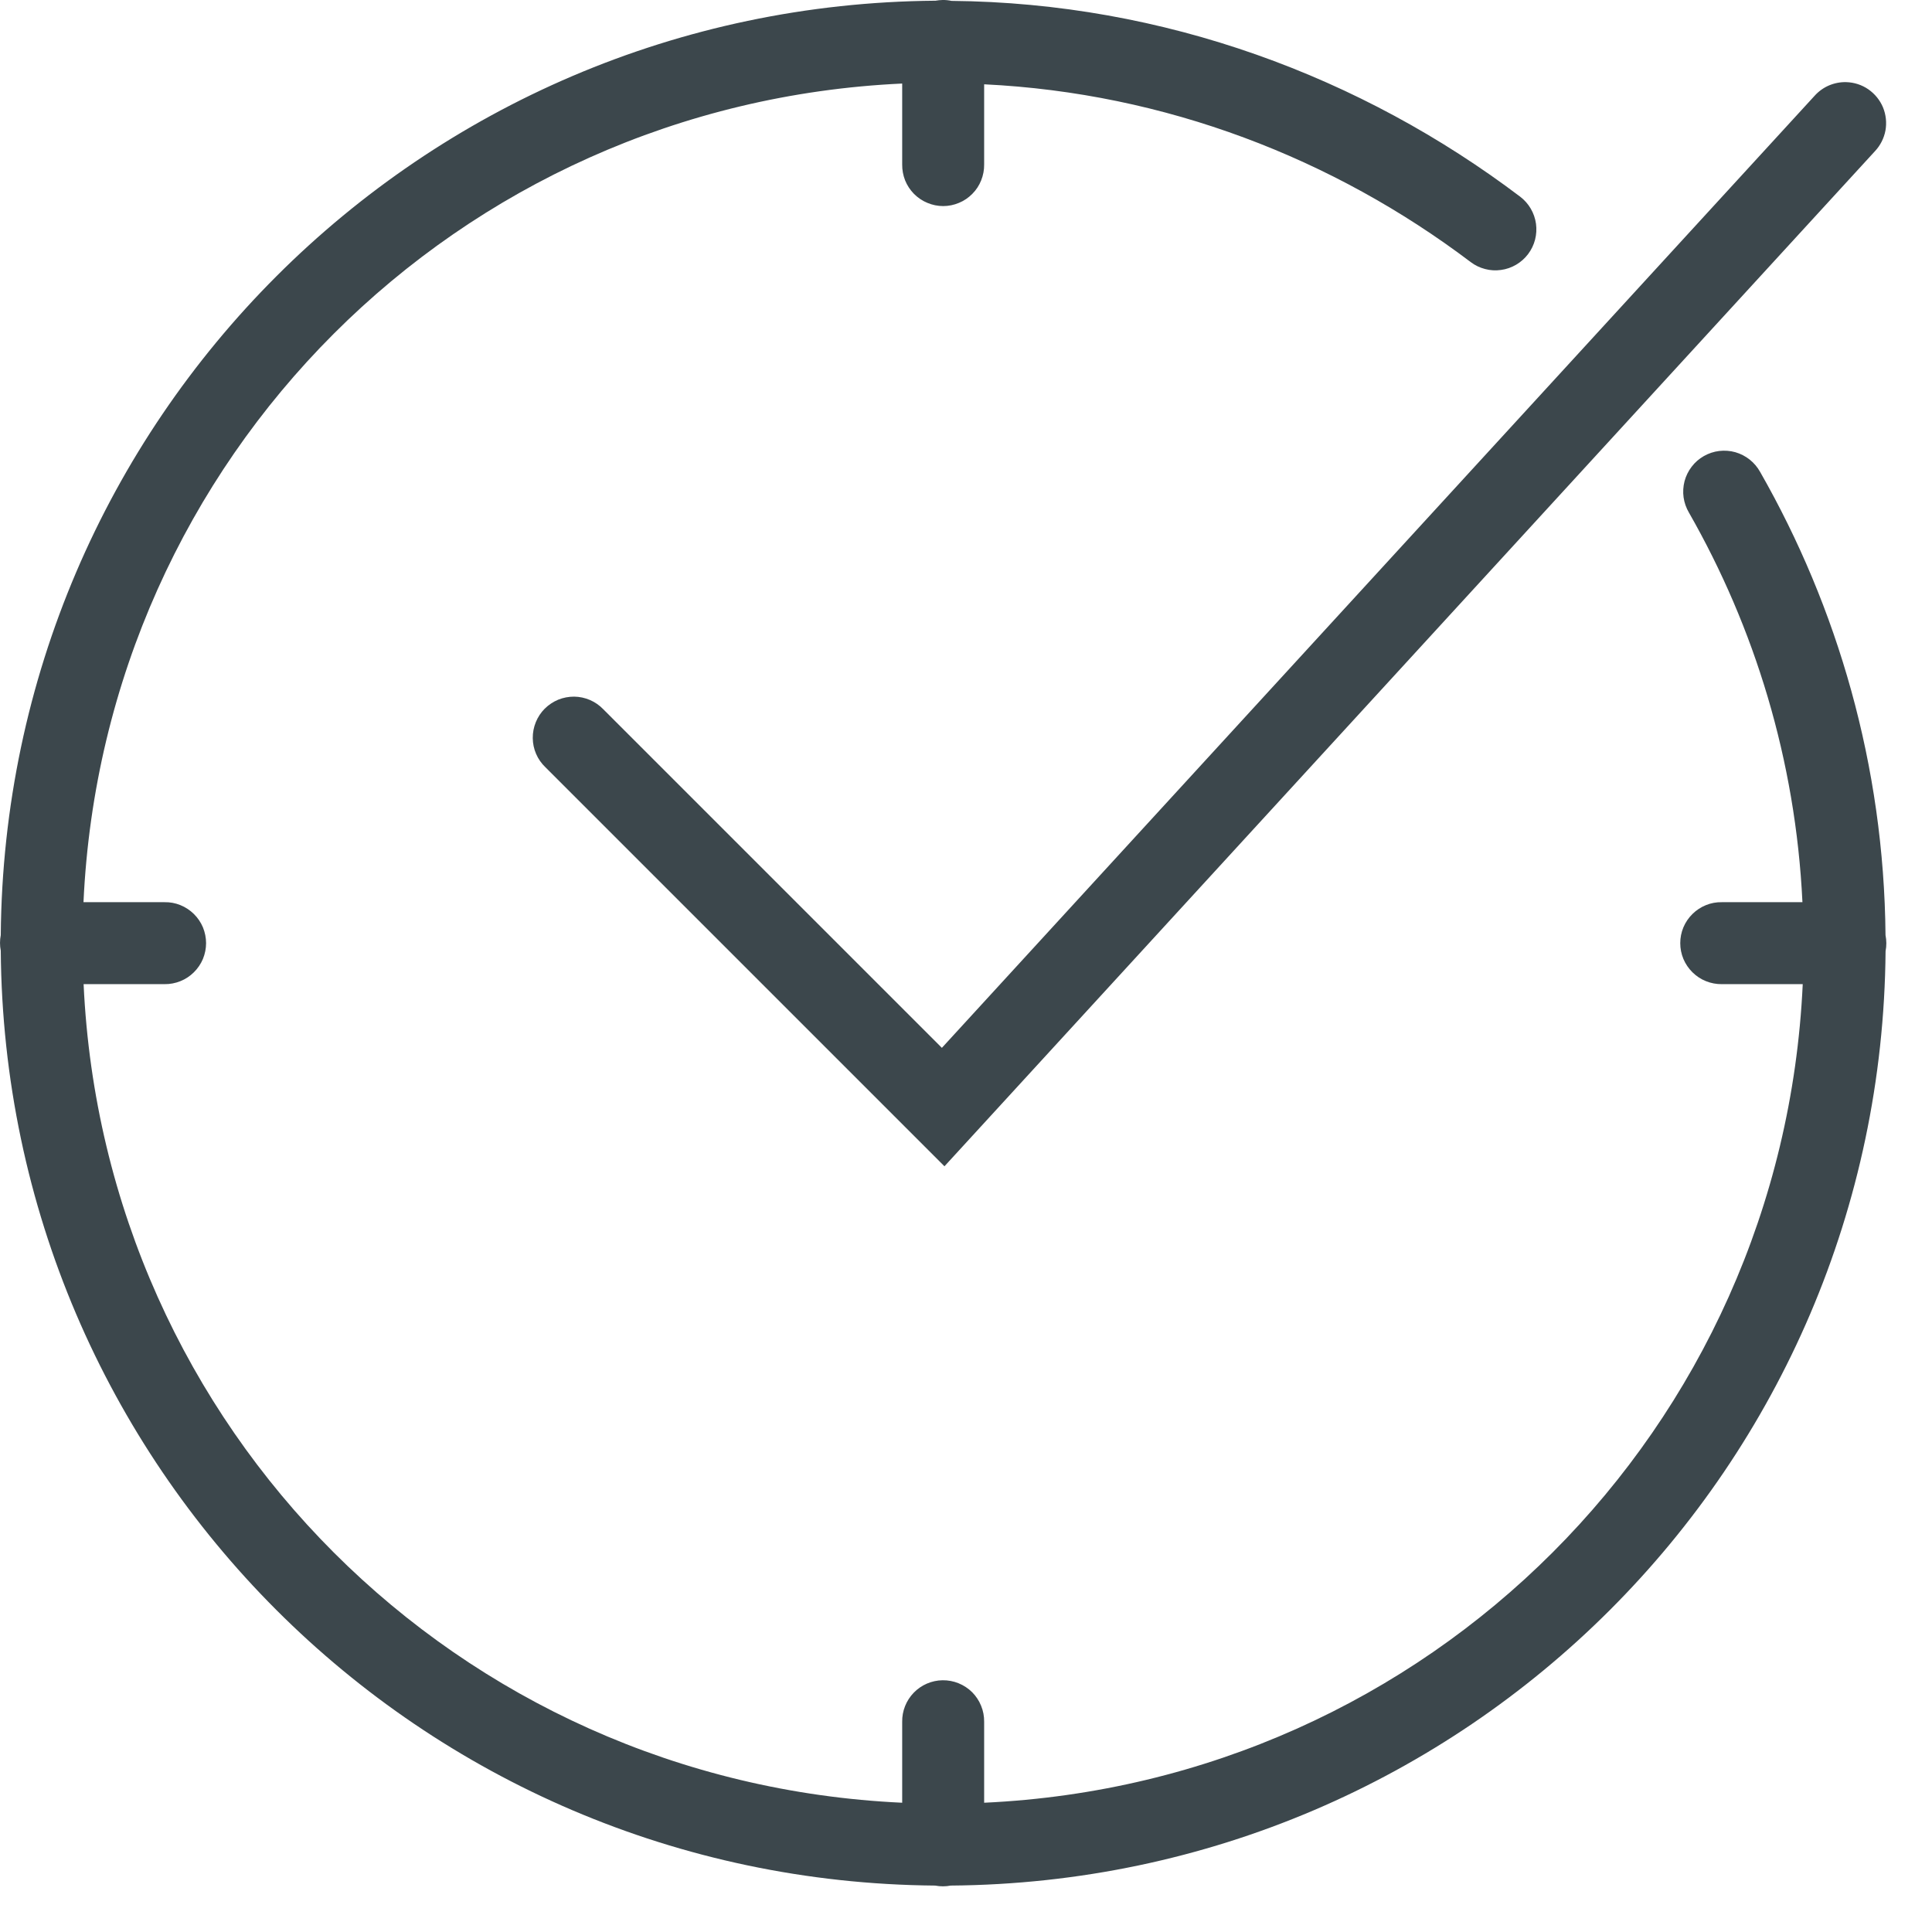 <?xml version="1.0" encoding="UTF-8"?> <svg xmlns="http://www.w3.org/2000/svg" width="33" height="33" viewBox="0 0 33 33" fill="none"> <path d="M16.099 5.22035e-05C16.059 0.001 16.019 0.005 15.98 0.012C7.176 0.082 0.086 7.17 0.013 15.973C-0.004 16.061 -0.004 16.151 0.013 16.238C0.081 25.042 7.17 32.134 15.973 32.207C16.061 32.224 16.151 32.224 16.238 32.207C25.043 32.138 32.134 25.049 32.207 16.246C32.225 16.156 32.224 16.063 32.206 15.973C32.181 13.075 31.384 10.371 30.065 8.062C30.02 7.981 29.96 7.909 29.887 7.851C29.814 7.793 29.731 7.75 29.641 7.724C29.552 7.699 29.458 7.692 29.365 7.703C29.273 7.714 29.184 7.744 29.103 7.79C29.022 7.836 28.951 7.898 28.895 7.972C28.838 8.046 28.797 8.13 28.773 8.22C28.75 8.31 28.744 8.404 28.757 8.496C28.77 8.588 28.802 8.677 28.849 8.757C29.968 10.715 30.671 12.98 30.787 15.41H29.41C29.317 15.408 29.225 15.425 29.139 15.46C29.053 15.495 28.975 15.546 28.909 15.611C28.843 15.676 28.79 15.754 28.754 15.839C28.718 15.925 28.7 16.017 28.7 16.11C28.7 16.202 28.718 16.294 28.754 16.38C28.79 16.465 28.843 16.543 28.909 16.608C28.975 16.673 29.053 16.725 29.139 16.759C29.225 16.794 29.317 16.811 29.41 16.81H30.792C30.441 24.407 24.408 30.441 16.81 30.792V29.41C16.811 29.316 16.794 29.223 16.758 29.136C16.723 29.049 16.671 28.971 16.605 28.904C16.538 28.838 16.459 28.786 16.372 28.751C16.286 28.716 16.193 28.699 16.099 28.7C15.914 28.703 15.737 28.779 15.608 28.912C15.479 29.045 15.407 29.224 15.41 29.41V30.792C7.812 30.441 1.779 24.407 1.428 16.81H2.81C2.903 16.811 2.995 16.794 3.081 16.759C3.167 16.725 3.245 16.673 3.311 16.608C3.377 16.543 3.43 16.465 3.466 16.38C3.501 16.294 3.52 16.202 3.52 16.11C3.52 16.017 3.501 15.925 3.466 15.839C3.43 15.754 3.377 15.676 3.311 15.611C3.245 15.546 3.167 15.495 3.081 15.46C2.995 15.425 2.903 15.408 2.81 15.41H1.426C1.777 7.812 7.812 1.778 15.41 1.427V2.81C15.409 2.902 15.426 2.994 15.46 3.081C15.495 3.167 15.546 3.245 15.611 3.311C15.677 3.377 15.754 3.43 15.84 3.465C15.925 3.501 16.017 3.52 16.11 3.52C16.203 3.52 16.295 3.501 16.38 3.465C16.466 3.43 16.543 3.377 16.608 3.311C16.674 3.245 16.725 3.167 16.759 3.081C16.794 2.994 16.811 2.902 16.81 2.81V1.44C19.909 1.589 22.778 2.706 25.12 4.476C25.193 4.532 25.277 4.572 25.366 4.595C25.455 4.619 25.547 4.624 25.638 4.611C25.73 4.599 25.817 4.568 25.896 4.522C25.976 4.475 26.045 4.414 26.101 4.34C26.156 4.267 26.197 4.183 26.22 4.094C26.243 4.005 26.248 3.913 26.236 3.822C26.223 3.73 26.193 3.643 26.146 3.563C26.1 3.484 26.038 3.415 25.965 3.359C23.257 1.312 19.888 0.048 16.252 0.015C16.202 0.004 16.15 -0.001 16.099 5.22035e-05ZM31.536 1.403C31.434 1.4 31.333 1.42 31.239 1.46C31.146 1.5 31.062 1.561 30.994 1.637L16.088 17.898L10.305 12.115C10.24 12.047 10.163 11.994 10.078 11.957C9.992 11.92 9.9 11.9 9.807 11.899C9.714 11.899 9.621 11.916 9.535 11.951C9.449 11.987 9.371 12.039 9.305 12.104C9.239 12.17 9.187 12.249 9.152 12.335C9.117 12.421 9.099 12.514 9.1 12.607C9.101 12.7 9.12 12.792 9.157 12.877C9.194 12.963 9.248 13.04 9.315 13.104L16.132 19.921L32.025 2.583C32.118 2.484 32.18 2.362 32.205 2.229C32.229 2.096 32.214 1.959 32.163 1.834C32.111 1.71 32.024 1.603 31.913 1.526C31.802 1.449 31.671 1.407 31.536 1.403V1.403Z" fill="#3C474C"></path> </svg> 